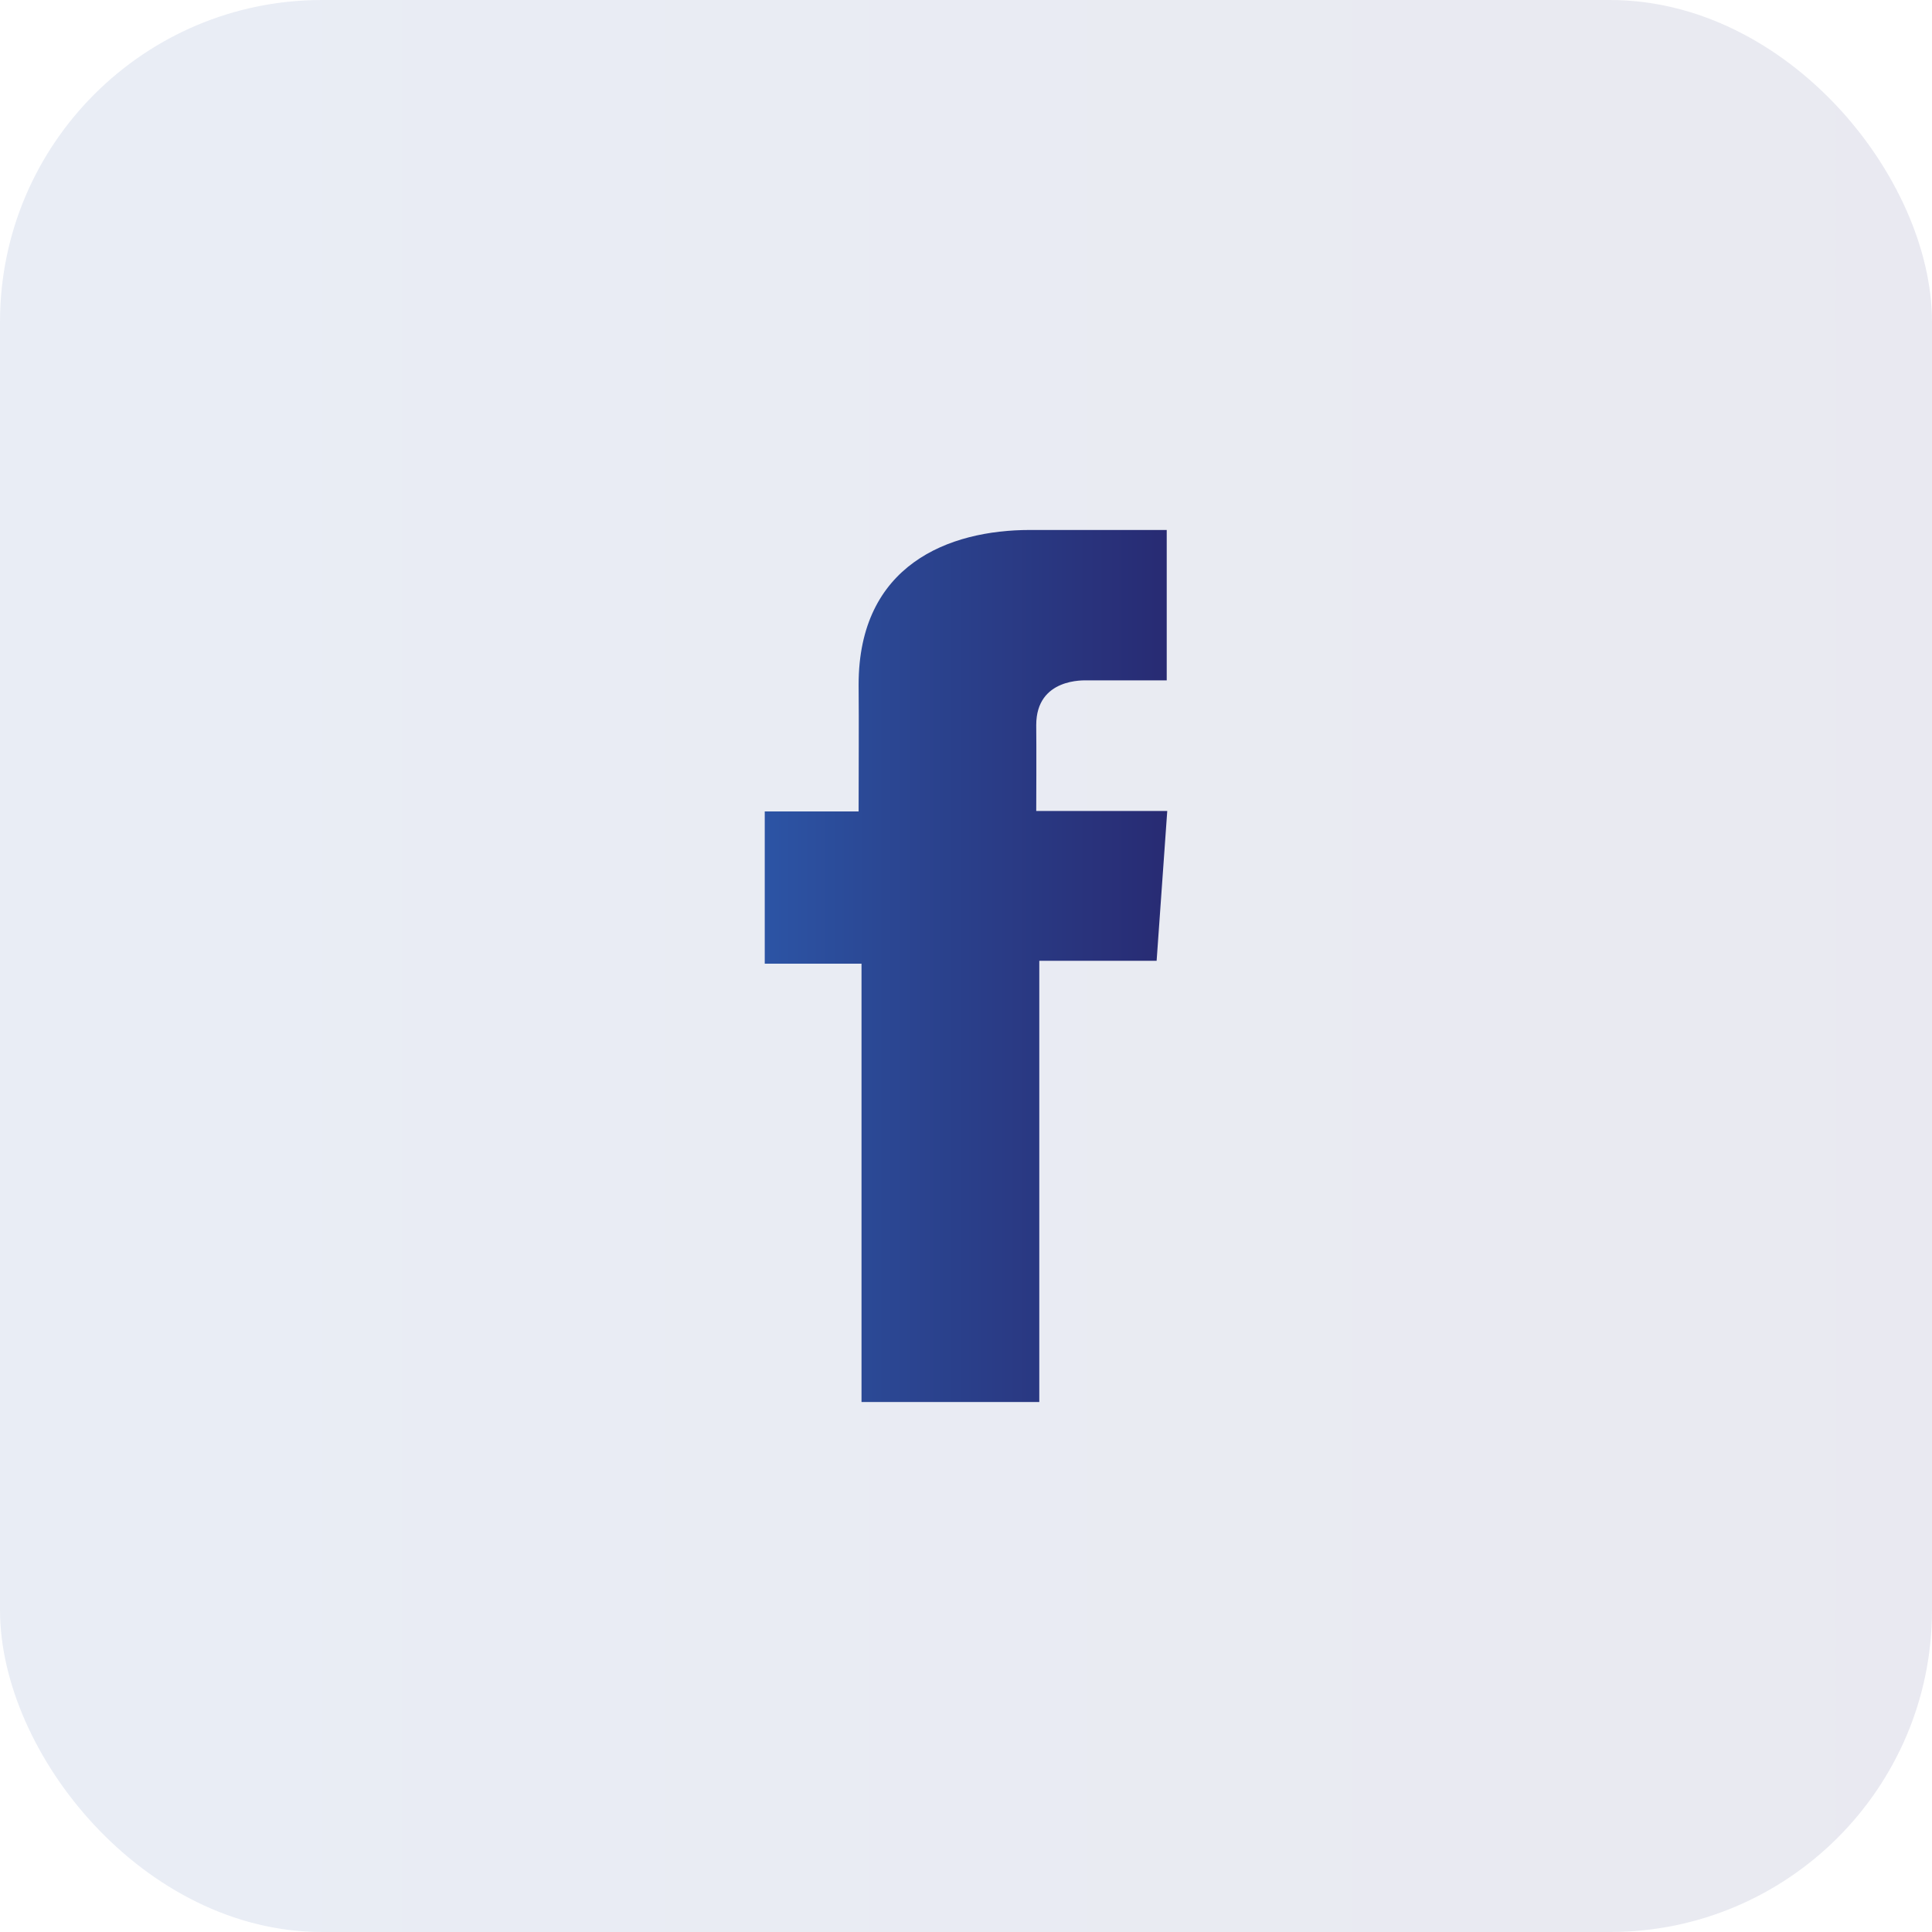 <svg width="48" height="48" viewBox="0 0 48 48" fill="none" xmlns="http://www.w3.org/2000/svg">
<rect width="48" height="48" rx="8" fill="url(#paint0_linear_436_5536)" fill-opacity="0.1"/>
<path d="M28.985 13.167H25.589C23.573 13.167 21.332 14.031 21.332 17.01C21.341 18.047 21.332 19.041 21.332 20.16H19V23.943H21.404V34.833H25.821V23.871H28.736L29 20.149H25.745C25.745 20.149 25.752 18.494 25.745 18.013C25.745 16.836 26.946 16.904 27.018 16.904C27.59 16.904 28.701 16.905 28.987 16.904V13.167H28.985Z" fill="url(#paint1_linear_436_5536)"/>
<defs>
<linearGradient id="paint0_linear_436_5536" x1="0.002" y1="24.004" x2="48" y2="24.004" gradientUnits="userSpaceOnUse">
<stop stop-color="#2C54A5"/>
<stop offset="0.3" stop-color="#2B4793"/>
<stop offset="1" stop-color="#282B73"/>
</linearGradient>
<linearGradient id="paint1_linear_436_5536" x1="19" y1="24.002" x2="29" y2="24.002" gradientUnits="userSpaceOnUse">
<stop stop-color="#2C54A5"/>
<stop offset="0.3" stop-color="#2B4793"/>
<stop offset="1" stop-color="#282B73"/>
</linearGradient>
</defs>
</svg>
